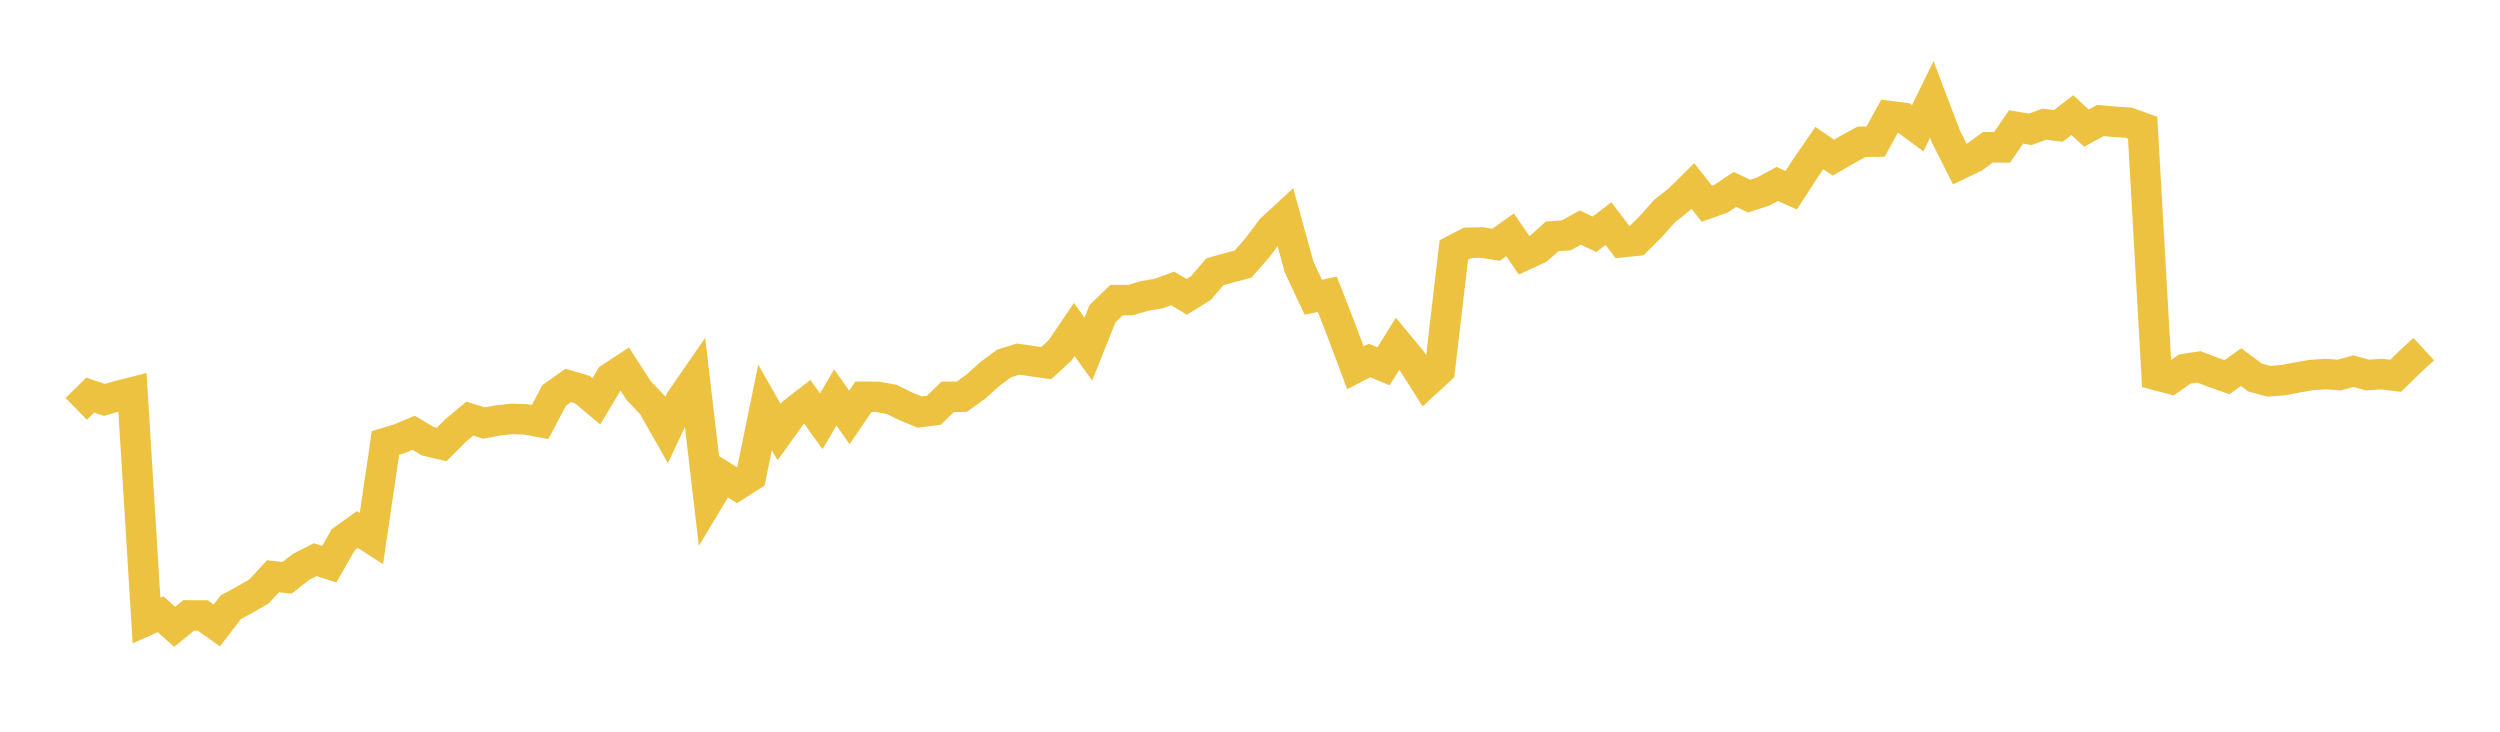 <svg width="164" height="48" xmlns="http://www.w3.org/2000/svg" xmlns:xlink="http://www.w3.org/1999/xlink"><path fill="none" stroke="rgb(237,194,64)" stroke-width="2" d="M5,26.821L5.922,25.916L6.844,26.233L7.766,25.972L8.689,25.736L9.611,40.703L10.533,40.293L11.455,41.119L12.377,40.371L13.299,40.374L14.222,41.029L15.144,39.83L16.066,39.333L16.988,38.799L17.91,37.802L18.832,37.906L19.754,37.181L20.677,36.714L21.599,37.01L22.521,35.398L23.443,34.737L24.365,35.331L25.287,29.058L26.21,28.777L27.132,28.388L28.054,28.938L28.976,29.156L29.898,28.234L30.82,27.462L31.743,27.752L32.665,27.582L33.587,27.479L34.509,27.513L35.431,27.684L36.353,25.937L37.275,25.286L38.198,25.557L39.12,26.328L40.042,24.785L40.964,24.183L41.886,25.607L42.808,26.58L43.731,28.209L44.653,26.247L45.575,24.912L46.497,32.783L47.419,31.248L48.341,31.826L49.263,31.238L50.186,26.724L51.108,28.343L52.03,27.064L52.952,26.351L53.874,27.637L54.796,26.073L55.719,27.383L56.641,26.028L57.563,26.032L58.485,26.198L59.407,26.65L60.329,27.033L61.251,26.918L62.174,26.032L63.096,26.025L64.018,25.36L64.94,24.531L65.862,23.846L66.784,23.557L67.707,23.69L68.629,23.822L69.551,22.977L70.473,21.619L71.395,22.902L72.317,20.588L73.24,19.69L74.162,19.683L75.084,19.413L76.006,19.256L76.928,18.921L77.85,19.475L78.772,18.904L79.695,17.828L80.617,17.569L81.539,17.329L82.461,16.281L83.383,15.044L84.305,14.194L85.228,17.534L86.15,19.499L87.072,19.3L87.994,21.671L88.916,24.127L89.838,23.649L90.76,24.028L91.683,22.549L92.605,23.663L93.527,25.114L94.449,24.267L95.371,16.402L96.293,15.926L97.216,15.909L98.138,16.058L99.06,15.405L99.982,16.749L100.904,16.322L101.826,15.503L102.749,15.437L103.671,14.926L104.593,15.367L105.515,14.669L106.437,15.884L107.359,15.791L108.281,14.874L109.204,13.836L110.126,13.111L111.048,12.201L111.97,13.364L112.892,13.038L113.814,12.423L114.737,12.864L115.659,12.569L116.581,12.066L117.503,12.479L118.425,11.052L119.347,9.713L120.269,10.339L121.192,9.807L122.114,9.302L123.036,9.292L123.958,7.619L124.88,7.733L125.802,8.412L126.725,6.52L127.647,8.947L128.569,10.77L129.491,10.328L130.413,9.657L131.335,9.667L132.257,8.325L133.18,8.485L134.102,8.147L135.024,8.259L135.946,7.553L136.868,8.405L137.79,7.904L138.713,7.987L139.635,8.047L140.557,8.377L141.479,24.613L142.401,24.854L143.323,24.207L144.246,24.063L145.168,24.418L146.09,24.744L147.012,24.083L147.934,24.767L148.856,25.012L149.778,24.938L150.701,24.76L151.623,24.603L152.545,24.539L153.467,24.599L154.389,24.348L155.311,24.603L156.234,24.539L157.156,24.653L158.078,23.748L159,22.903"></path></svg>